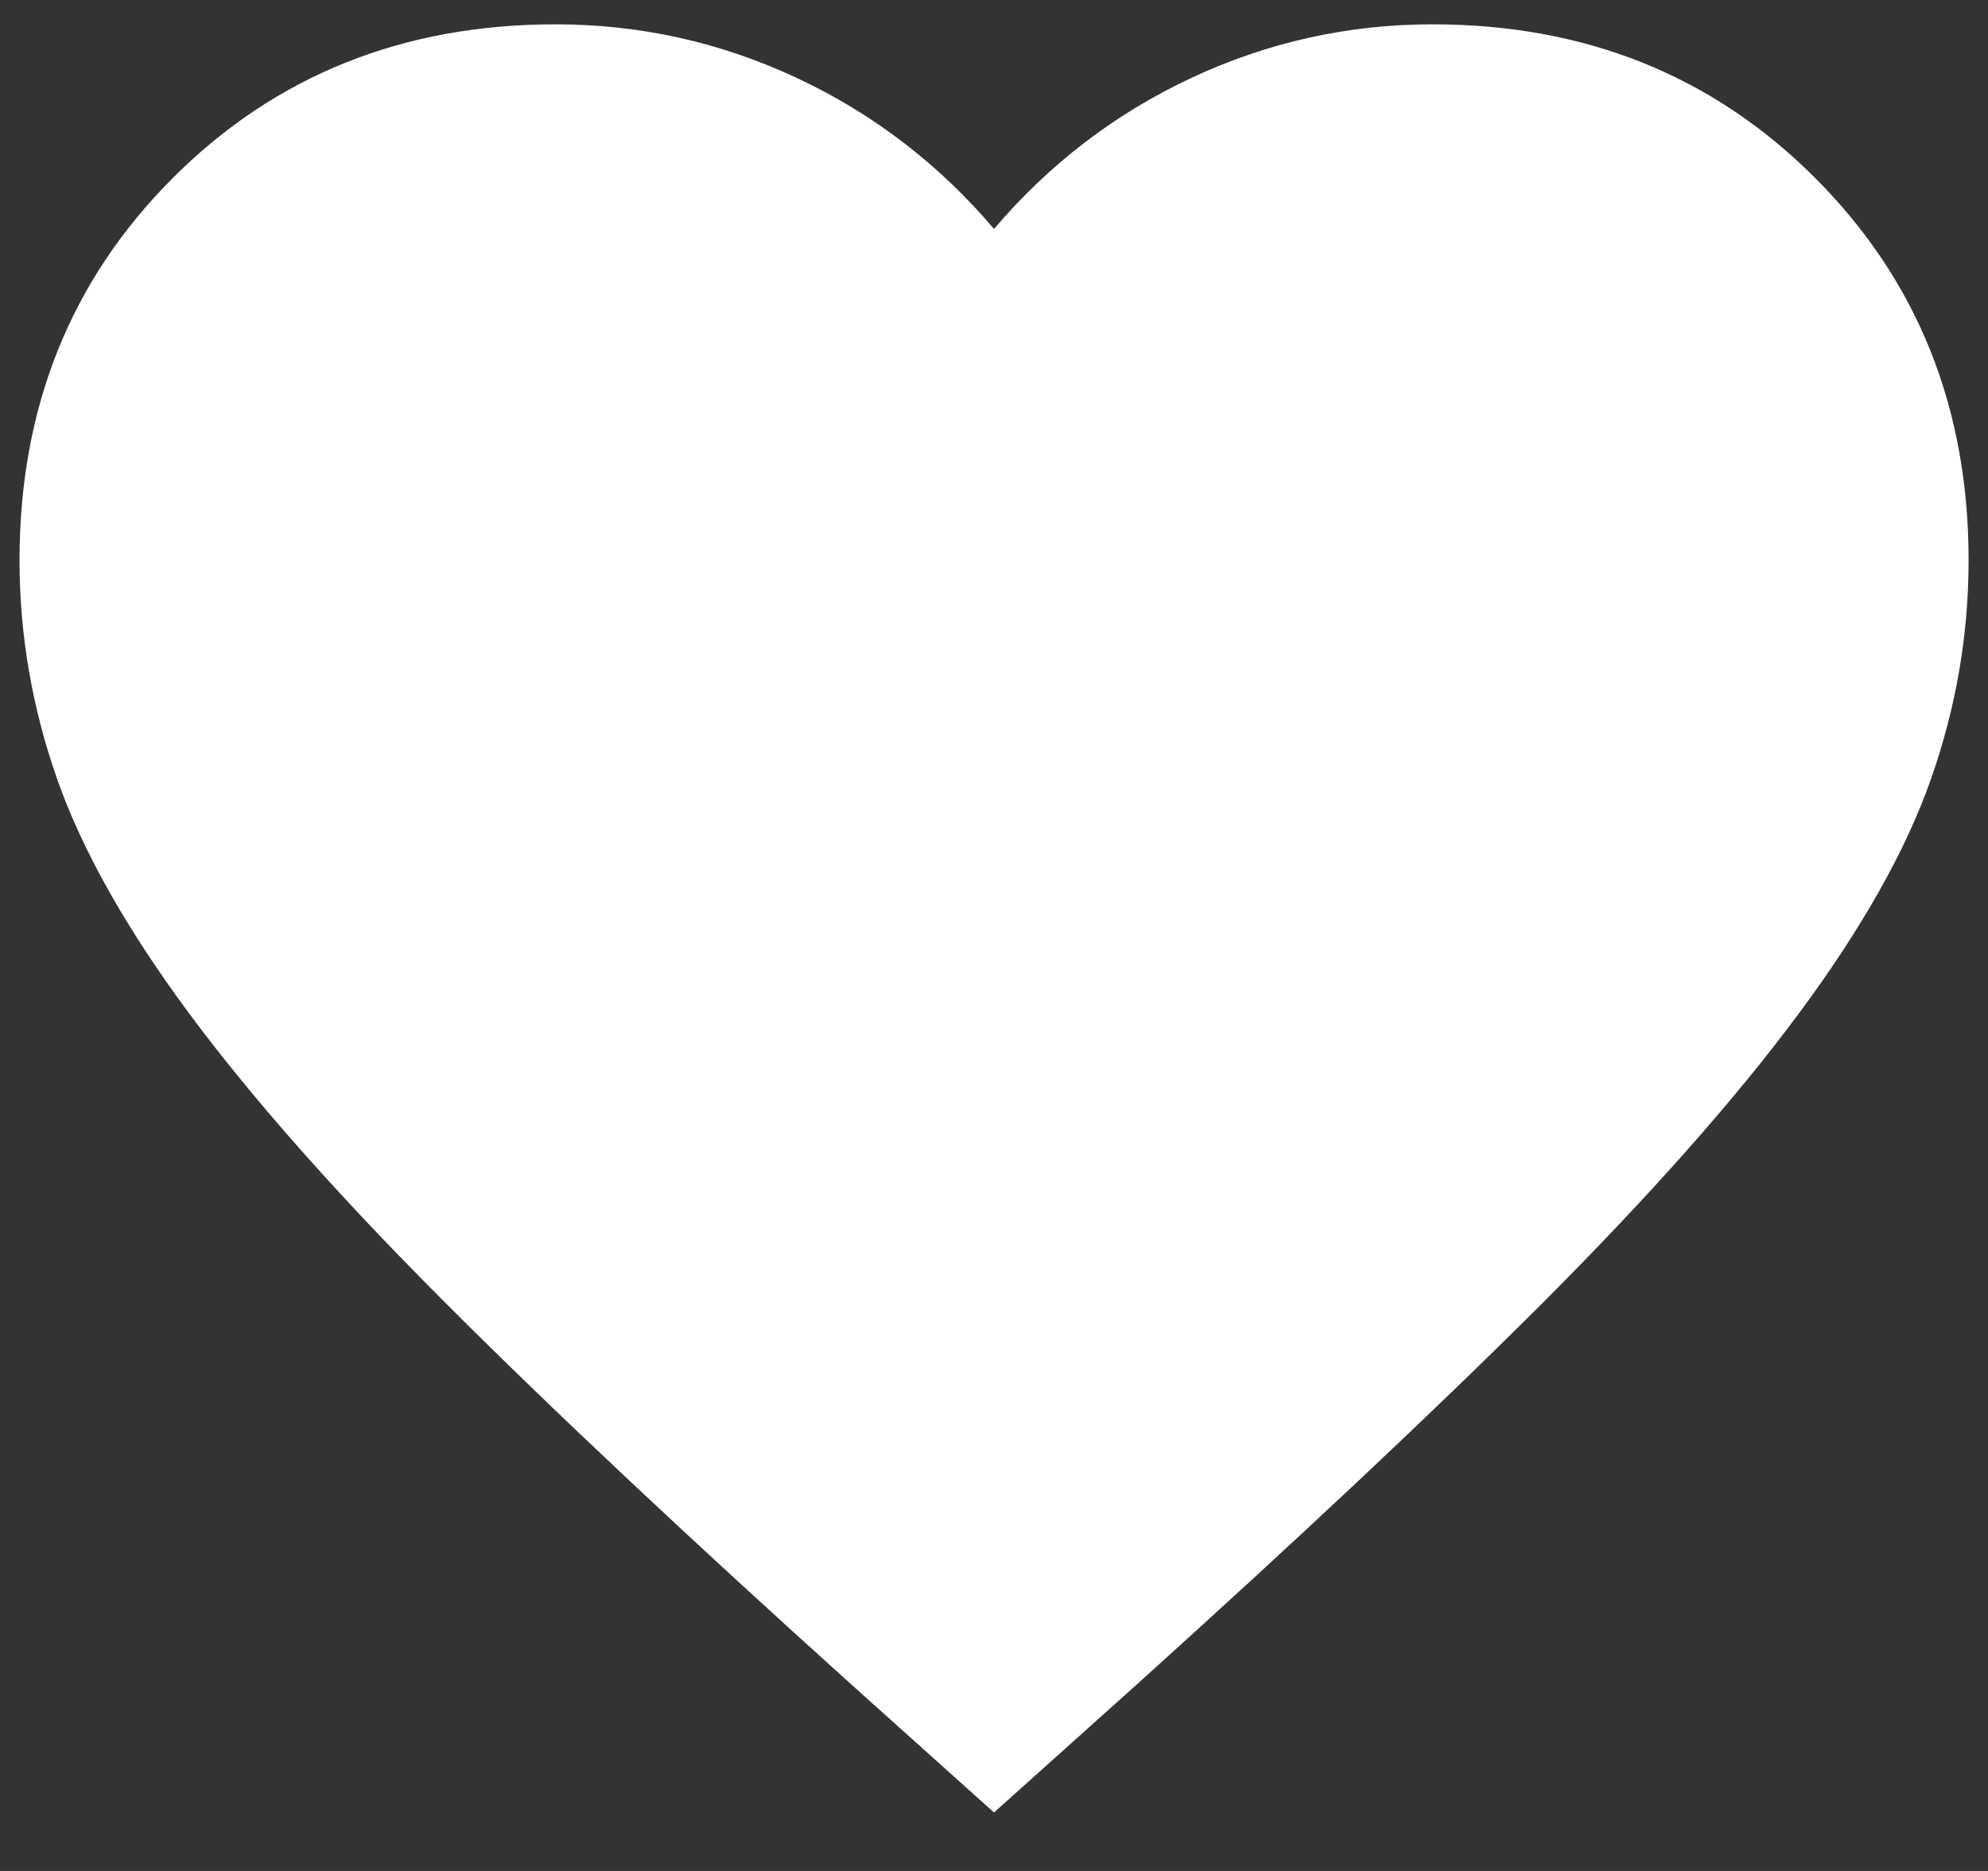 <svg width="17" height="16" viewBox="0 0 17 16" fill="none" xmlns="http://www.w3.org/2000/svg">
<rect x="0" y="0" width="17" height="16" fill="#333333" stroke="none"/>
<path d="M8.5 15.5L7.292 14.416C5.889 13.152 4.729 12.062 3.813 11.146C2.896 10.229 2.167 9.406 1.625 8.677C1.084 7.948 0.705 7.277 0.49 6.666C0.275 6.055 0.167 5.43 0.167 4.791C0.167 3.486 0.604 2.396 1.479 1.521C2.354 0.646 3.445 0.208 4.75 0.208C5.473 0.208 6.16 0.361 6.813 0.666C7.466 0.972 8.028 1.402 8.5 1.958C8.973 1.402 9.535 0.972 10.188 0.666C10.841 0.361 11.528 0.208 12.25 0.208C13.556 0.208 14.646 0.646 15.521 1.521C16.396 2.396 16.834 3.486 16.834 4.791C16.834 5.43 16.726 6.055 16.511 6.666C16.296 7.277 15.917 7.948 15.375 8.677C14.834 9.406 14.104 10.229 13.188 11.146C12.271 12.062 11.111 13.152 9.709 14.416L8.5 15.5Z" fill="white"/>
</svg>

